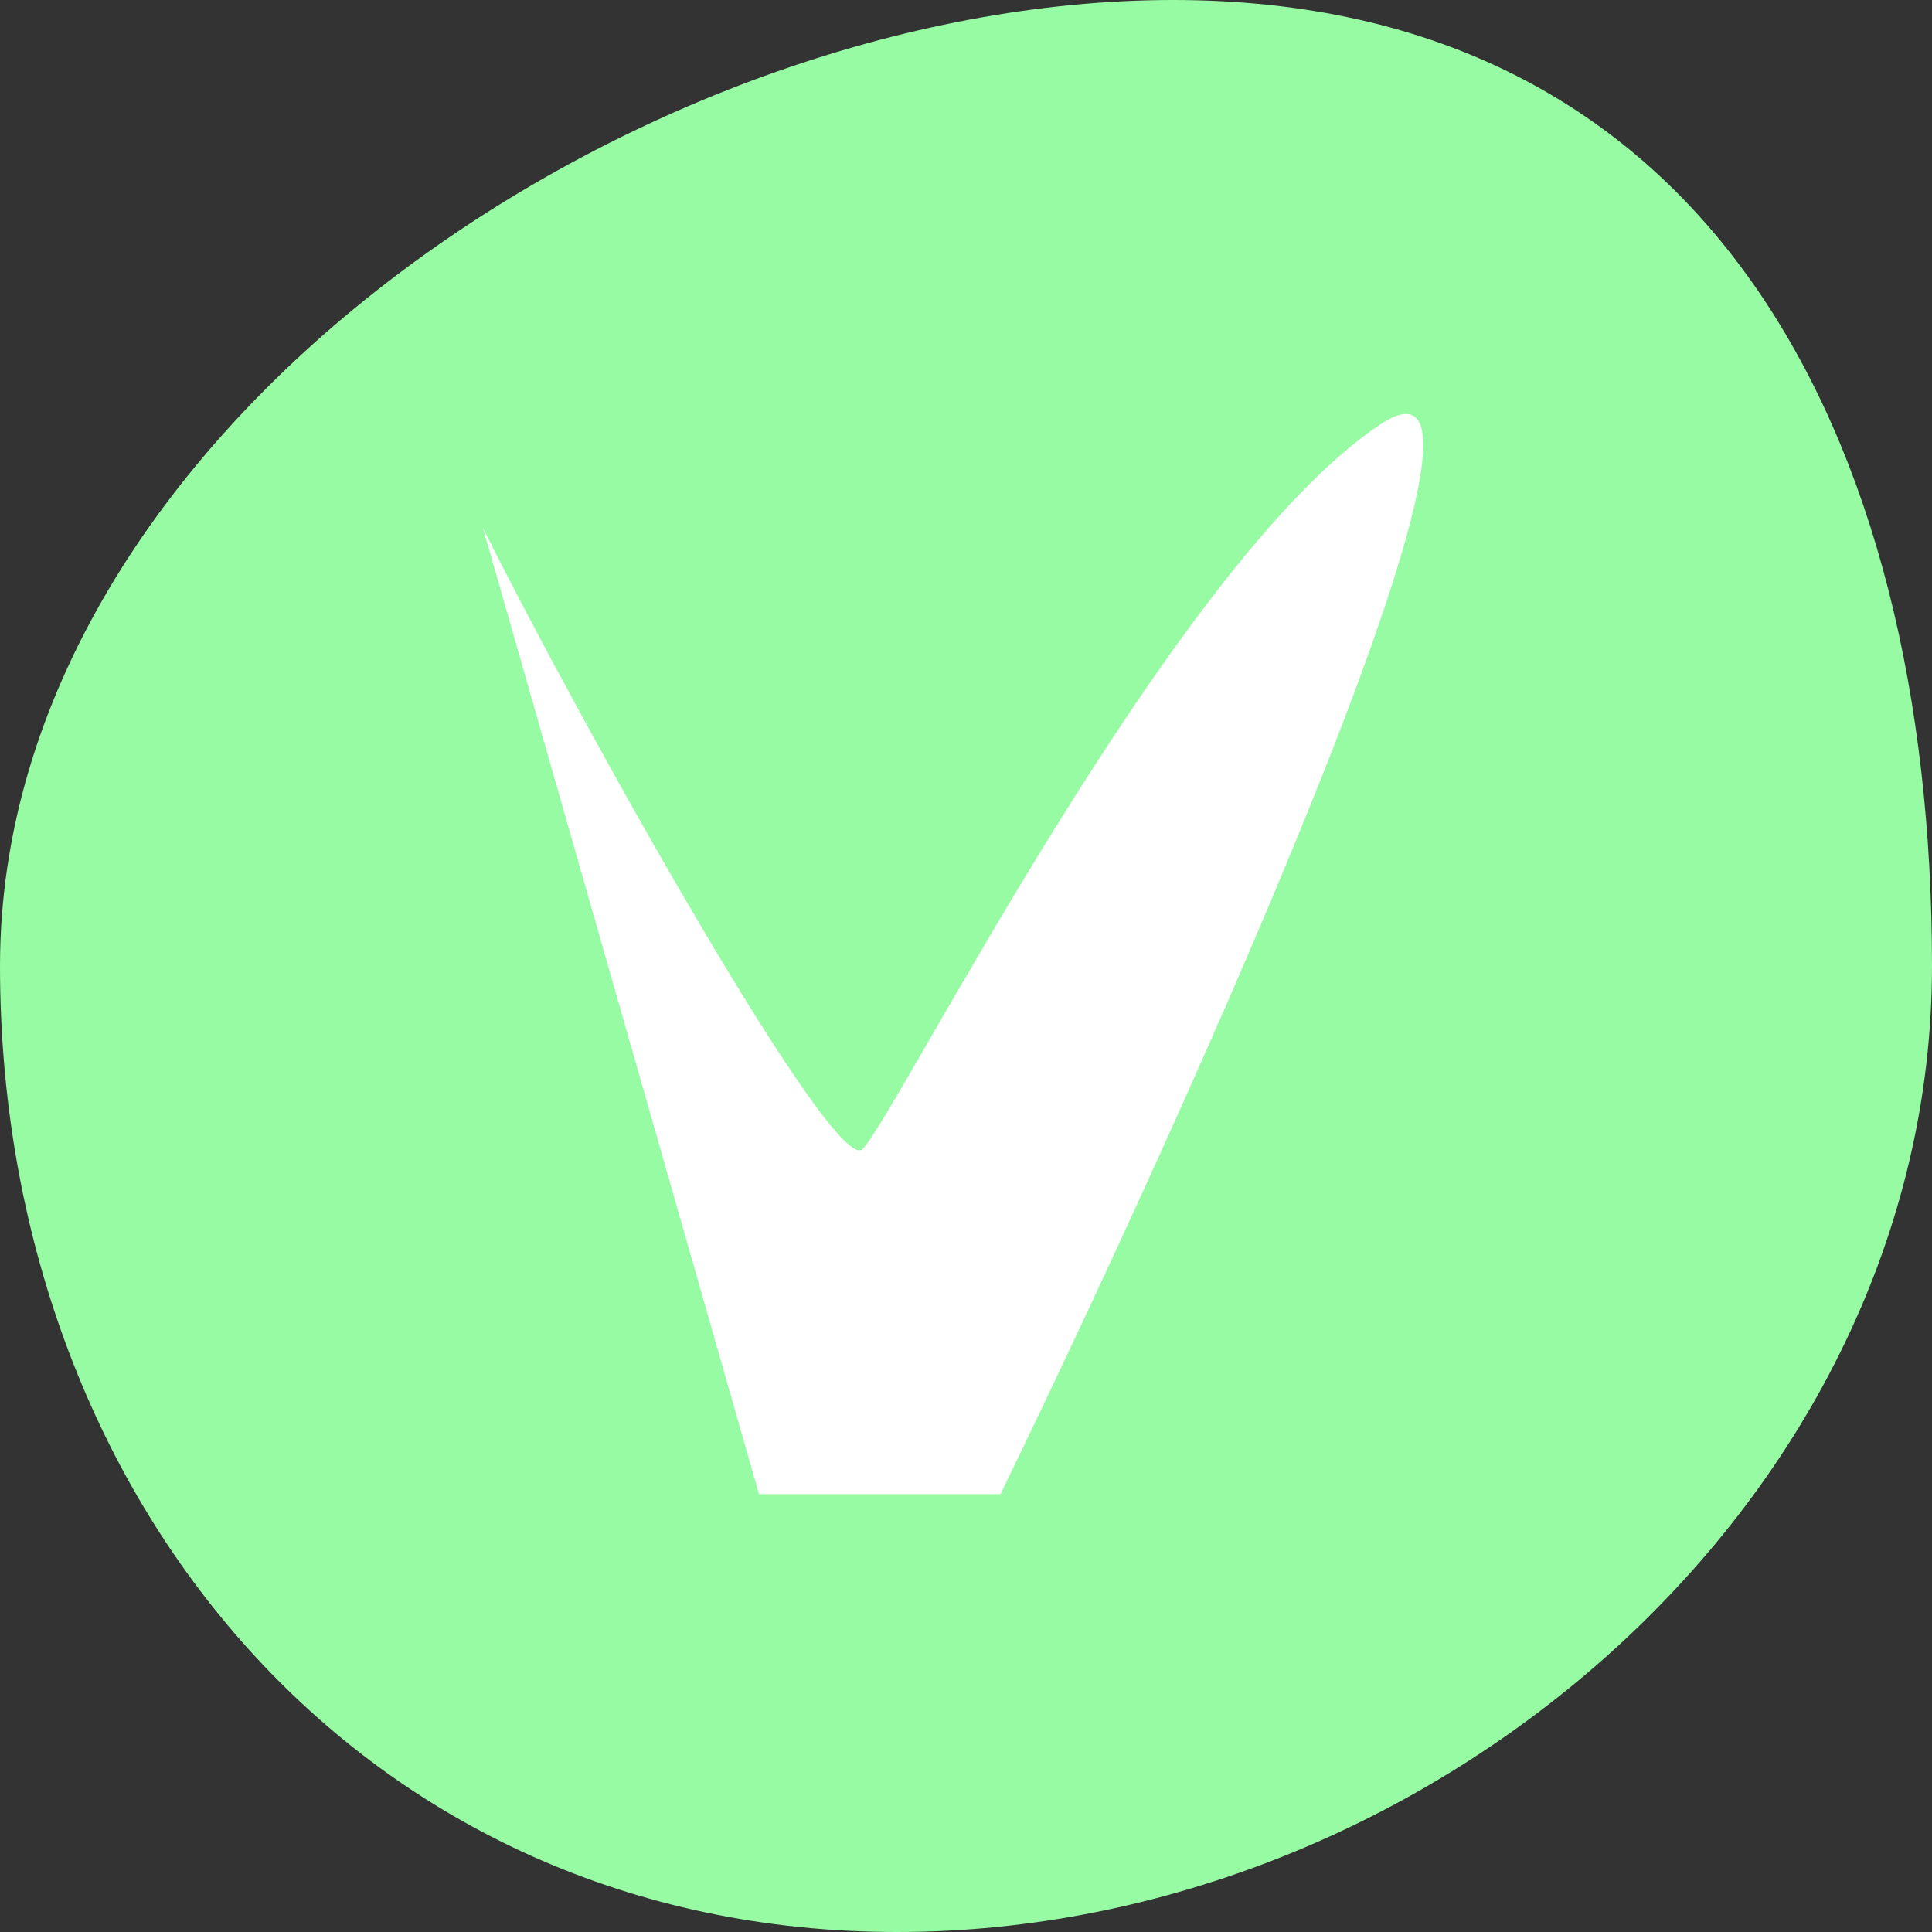 <?xml version="1.0" encoding="UTF-8"?> <svg xmlns="http://www.w3.org/2000/svg" width="28" height="28" viewBox="0 0 28 28" fill="none"><rect x="0" y="0" width="28" height="28" fill="#333333" stroke="none"/> <path d="M28 14C28 21.732 20.732 28 13 28C5.268 28 0 21.732 0 14C0 6.268 9.268 0 17 0C24.732 0 28 6.268 28 14Z" fill="#97FBA4"></path> <path d="M12.5 16.654C12.1 17.054 8.5 10.654 7 7.654L11 21.654H14.5C17.333 15.821 22.4 4.554 20 6.154C17 8.154 13 16.154 12.5 16.654Z" fill="white"></path> </svg> 